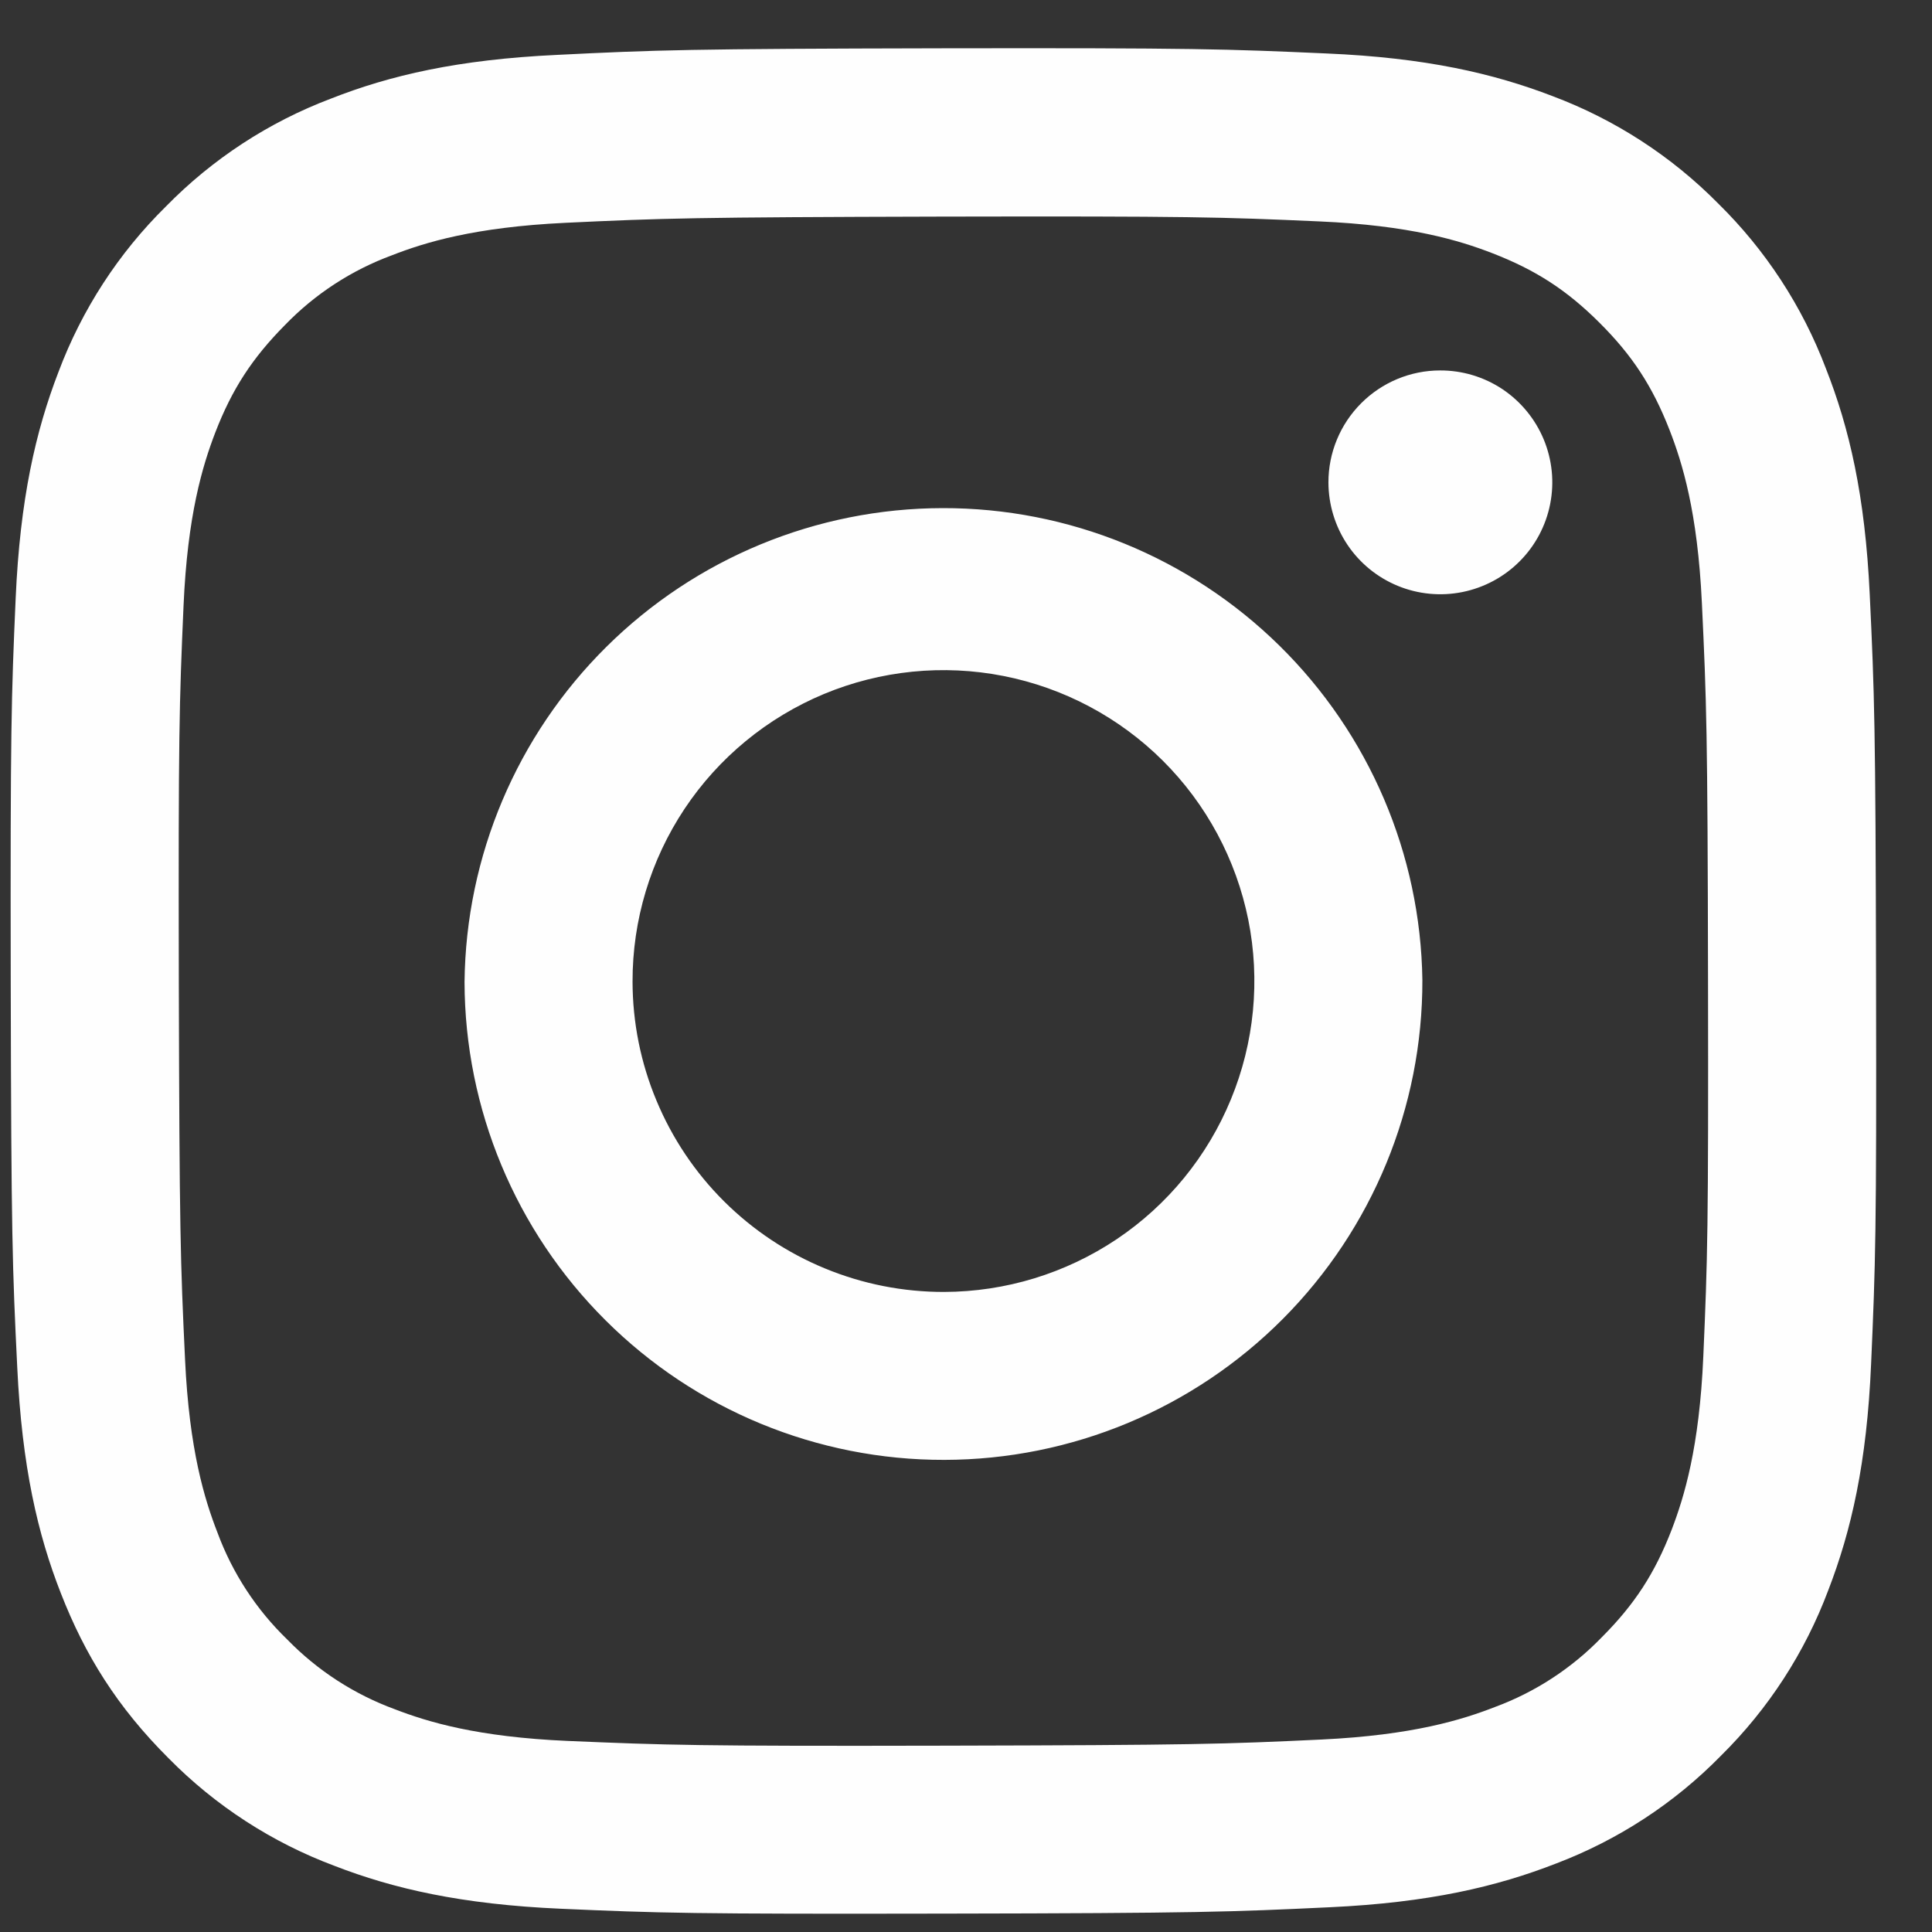 <svg width="27" height="27" viewBox="0 0 27 27" fill="none" xmlns="http://www.w3.org/2000/svg">
<rect x="0" y="0" width="27" height="27" fill="#333333" stroke="none"/>
<path id="Vector" d="M7.786 0.767C6.399 0.832 5.451 1.053 4.625 1.378C3.755 1.707 2.968 2.222 2.318 2.886C1.656 3.538 1.145 4.326 0.818 5.196C0.498 6.026 0.28 6.975 0.219 8.361C0.158 9.747 0.144 10.195 0.15 13.735C0.157 17.275 0.173 17.718 0.241 19.108C0.307 20.495 0.527 21.443 0.852 22.27C1.187 23.127 1.634 23.853 2.36 24.576C3.013 25.238 3.802 25.749 4.673 26.075C5.501 26.396 6.45 26.614 7.837 26.675C9.225 26.736 9.672 26.75 13.211 26.743C16.75 26.737 17.195 26.72 18.585 26.654C19.975 26.589 20.917 26.366 21.746 26.043C22.615 25.713 23.402 25.199 24.052 24.535C24.713 23.882 25.225 23.093 25.551 22.222C25.871 21.394 26.09 20.445 26.149 19.059C26.21 17.669 26.226 17.224 26.218 13.685C26.211 10.146 26.196 9.702 26.13 8.311C26.065 6.921 25.843 5.978 25.517 5.149C25.188 4.281 24.674 3.494 24.011 2.843C23.358 2.182 22.569 1.671 21.699 1.344C20.869 1.025 19.922 0.806 18.534 0.747C17.146 0.685 16.7 0.669 13.16 0.675C9.62 0.682 9.176 0.698 7.786 0.767ZM7.938 24.33C6.667 24.275 5.977 24.064 5.518 23.887C4.951 23.679 4.438 23.347 4.016 22.914C3.582 22.495 3.248 21.984 3.039 21.418C2.86 20.958 2.645 20.268 2.586 18.997C2.521 17.625 2.508 17.212 2.499 13.732C2.492 10.251 2.505 9.84 2.565 8.466C2.62 7.196 2.832 6.505 3.008 6.046C3.243 5.436 3.527 5.003 3.981 4.544C4.4 4.11 4.912 3.776 5.479 3.567C5.938 3.388 6.627 3.175 7.898 3.114C9.272 3.049 9.684 3.036 13.164 3.027C16.643 3.02 17.056 3.033 18.433 3.094C19.701 3.149 20.392 3.359 20.852 3.537C21.46 3.772 21.895 4.053 22.353 4.51C22.811 4.966 23.093 5.397 23.331 6.006C23.51 6.465 23.724 7.153 23.784 8.425C23.849 9.799 23.864 10.212 23.87 13.691C23.876 17.171 23.864 17.583 23.804 18.957C23.749 20.228 23.538 20.918 23.361 21.38C23.126 21.988 22.843 22.422 22.388 22.878C21.968 23.313 21.457 23.647 20.891 23.856C20.432 24.035 19.741 24.249 18.473 24.31C17.098 24.375 16.686 24.388 13.204 24.396C9.723 24.404 9.313 24.388 7.938 24.33ZM18.565 6.743C18.566 7.052 18.658 7.355 18.83 7.612C19.002 7.869 19.247 8.069 19.533 8.187C19.819 8.305 20.134 8.335 20.437 8.274C20.74 8.213 21.019 8.064 21.237 7.845C21.456 7.626 21.604 7.347 21.664 7.043C21.724 6.739 21.692 6.425 21.573 6.139C21.454 5.854 21.253 5.61 20.996 5.438C20.738 5.267 20.436 5.176 20.126 5.177C19.711 5.177 19.314 5.343 19.021 5.637C18.729 5.93 18.564 6.328 18.565 6.743ZM6.492 13.723C6.496 15.498 7.204 17.199 8.462 18.451C9.719 19.704 11.423 20.406 13.198 20.402C14.973 20.399 16.674 19.691 17.927 18.433C19.18 17.175 19.882 15.472 19.878 13.697C19.853 11.936 19.135 10.257 17.879 9.022C16.624 7.788 14.933 7.097 13.172 7.101C11.412 7.104 9.723 7.801 8.473 9.041C7.223 10.28 6.511 11.962 6.492 13.723ZM8.84 13.719C8.838 12.859 9.091 12.019 9.567 11.303C10.043 10.588 10.721 10.03 11.514 9.699C12.307 9.369 13.181 9.281 14.024 9.447C14.867 9.613 15.642 10.025 16.251 10.631C16.86 11.238 17.275 12.011 17.445 12.854C17.614 13.696 17.53 14.57 17.202 15.364C16.875 16.159 16.32 16.839 15.606 17.318C14.892 17.796 14.053 18.053 13.193 18.055C12.623 18.056 12.058 17.945 11.53 17.727C11.002 17.51 10.523 17.191 10.118 16.788C9.714 16.386 9.393 15.907 9.174 15.38C8.954 14.854 8.841 14.289 8.84 13.719Z" fill="#FEFEFE"/>
</svg>
